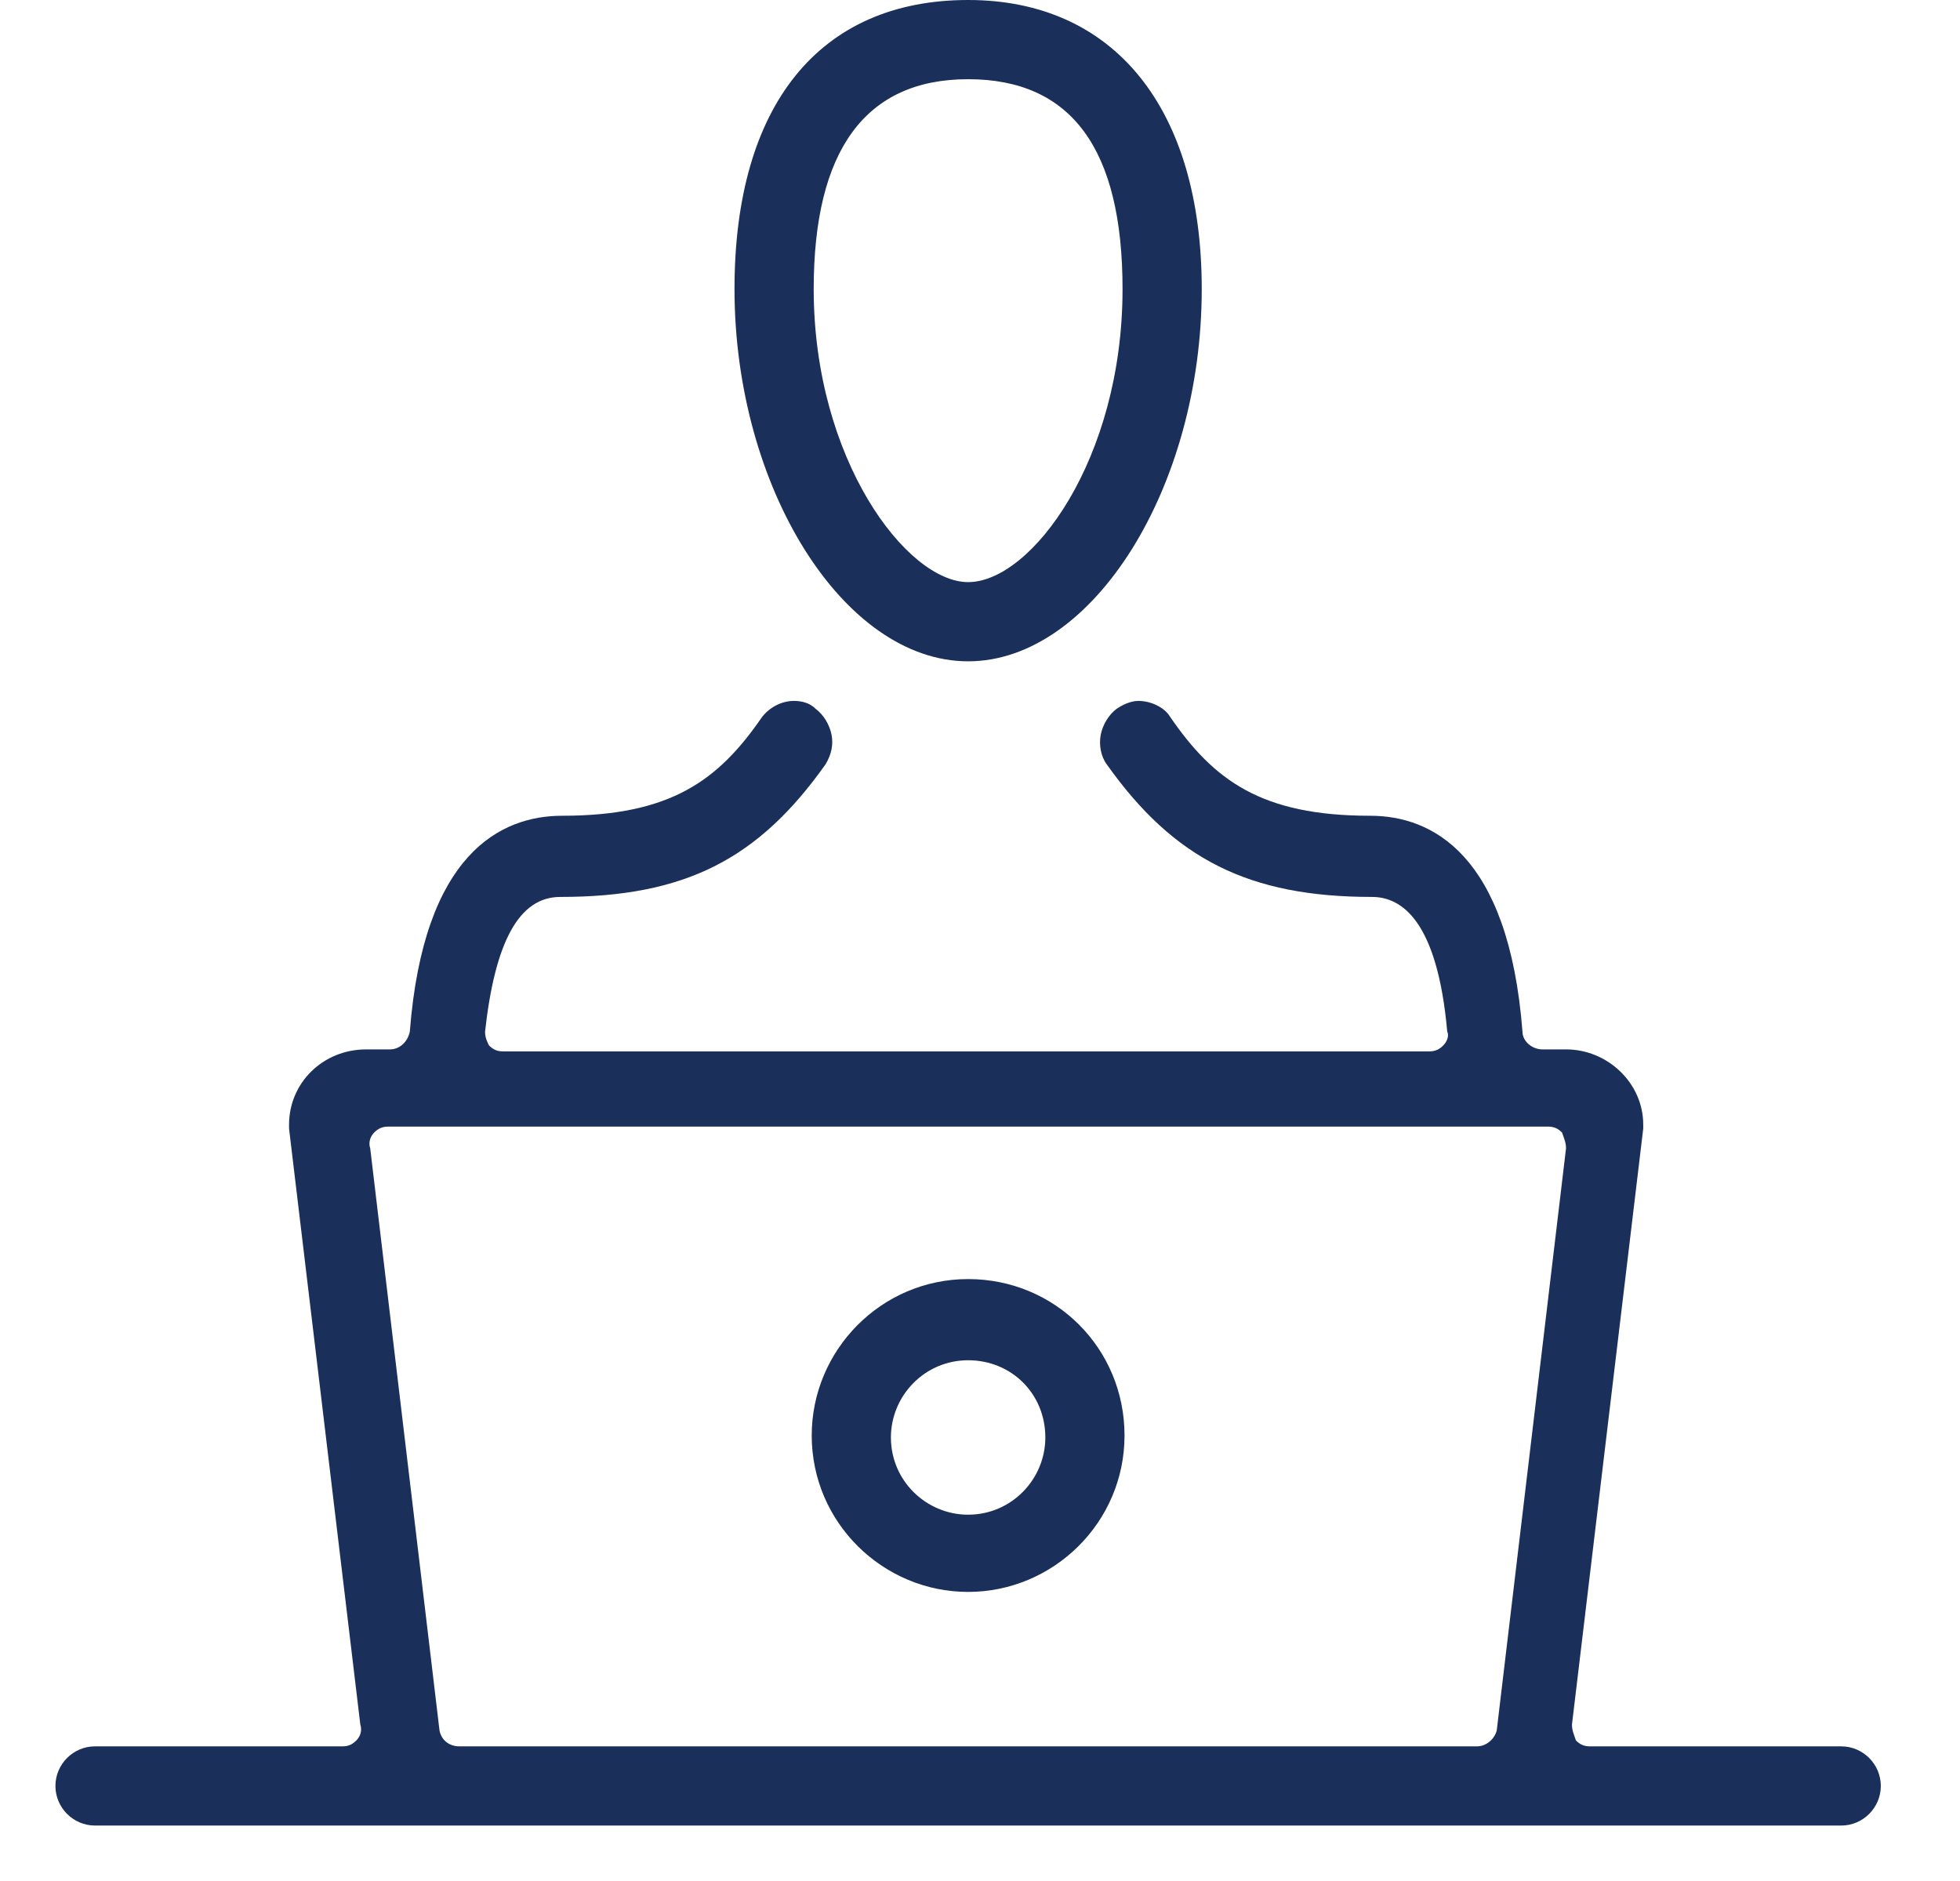 <?xml version="1.0" encoding="utf-8"?>
<!-- Generator: Adobe Illustrator 28.0.0, SVG Export Plug-In . SVG Version: 6.00 Build 0)  -->
<svg version="1.1" id="Layer_1" xmlns="http://www.w3.org/2000/svg" xmlns:xlink="http://www.w3.org/1999/xlink" x="0px" y="0px"
	 viewBox="0 0 99 95" style="enable-background:new 0 0 99 95;" xml:space="preserve">
<style type="text/css">
	.st0{fill:none;}
	.st1{fill:#1B2F5B;}
</style>
<rect class="st0" width="99" height="95"/>
<g>
	<g>
		<path class="st1" d="M4.8,92.2c-1.1,0-2-0.9-2-2s0.9-2,2-2h12.5c0.3,0,0.5-0.1,0.7-0.3c0.2-0.2,0.3-0.5,0.2-0.8L14.6,57
			c0-0.1,0-0.2,0-0.2c0-2.1,1.7-3.8,3.9-3.8h1.2c0.5,0,0.9-0.4,1-0.9c0.7-9,4.6-10.9,7.7-10.9c5.5,0,7.9-1.8,10.1-5
			c0.4-0.5,1-0.8,1.6-0.8c0.4,0,0.8,0.1,1.1,0.4c0.4,0.3,0.7,0.8,0.8,1.3c0.1,0.5,0,1-0.3,1.5c-3.4,4.8-7.1,6.7-13.4,6.7
			c-2.1,0-3.3,2.3-3.8,6.8c0,0.3,0.1,0.5,0.2,0.7c0.2,0.2,0.4,0.3,0.7,0.3h46.8c0.3,0,0.5-0.1,0.7-0.3c0.2-0.2,0.3-0.5,0.2-0.7
			c-0.5-5.6-2.3-6.8-3.8-6.8c-6.2,0-10-1.9-13.4-6.7c-0.3-0.4-0.4-1-0.3-1.5c0.1-0.5,0.4-1,0.8-1.3c0.3-0.2,0.7-0.4,1.1-0.4
			c0.6,0,1.3,0.3,1.6,0.8c2.2,3.2,4.6,5,10.1,5c3.1,0,7,1.9,7.7,10.9c0,0.5,0.5,0.9,1,0.9h1.2c2.1,0,3.9,1.7,3.9,3.8
			c0,0.1,0,0.2,0,0.2l-3.6,30.1c0,0.3,0.1,0.5,0.2,0.8c0.2,0.2,0.4,0.3,0.7,0.3H93c1.1,0,2,0.9,2,2s-0.9,2-2,2H4.8z M19.6,56.9
			c-0.3,0-0.5,0.1-0.7,0.3c-0.2,0.2-0.3,0.5-0.2,0.8l3.5,29.4c0.1,0.5,0.5,0.8,1,0.8h51.4c0.5,0,0.9-0.4,1-0.8L79.1,58
			c0-0.3-0.1-0.5-0.2-0.8c-0.2-0.2-0.4-0.3-0.7-0.3H19.6z"/>
	</g>
	<g>
		<path class="st1" d="M48.9,80.4c-4.3,0-7.9-3.5-7.9-7.9c0-4.3,3.5-7.9,7.9-7.9s7.9,3.5,7.9,7.9C56.8,76.9,53.2,80.4,48.9,80.4z
			 M48.9,68.7c-2.2,0-3.9,1.8-3.9,3.9c0,2.2,1.8,3.9,3.9,3.9c2.2,0,3.9-1.8,3.9-3.9C52.8,70.4,51.1,68.7,48.9,68.7z"/>
	</g>
	<g>
		<path class="st1" d="M48.9,33.4c-6.3,0-11.8-8.8-11.8-18.8C37.1,5.3,41.4,0,48.9,0c7.4,0,11.8,5.5,11.8,14.6
			C60.7,24.6,55.2,33.4,48.9,33.4z M48.9,4c-5.2,0-7.8,3.6-7.8,10.6c0,8.6,4.7,14.8,7.8,14.8c3.2,0,7.8-6.2,7.8-14.8
			C56.7,7.5,54.1,4,48.9,4z"/>
	</g>
</g>
</svg>
